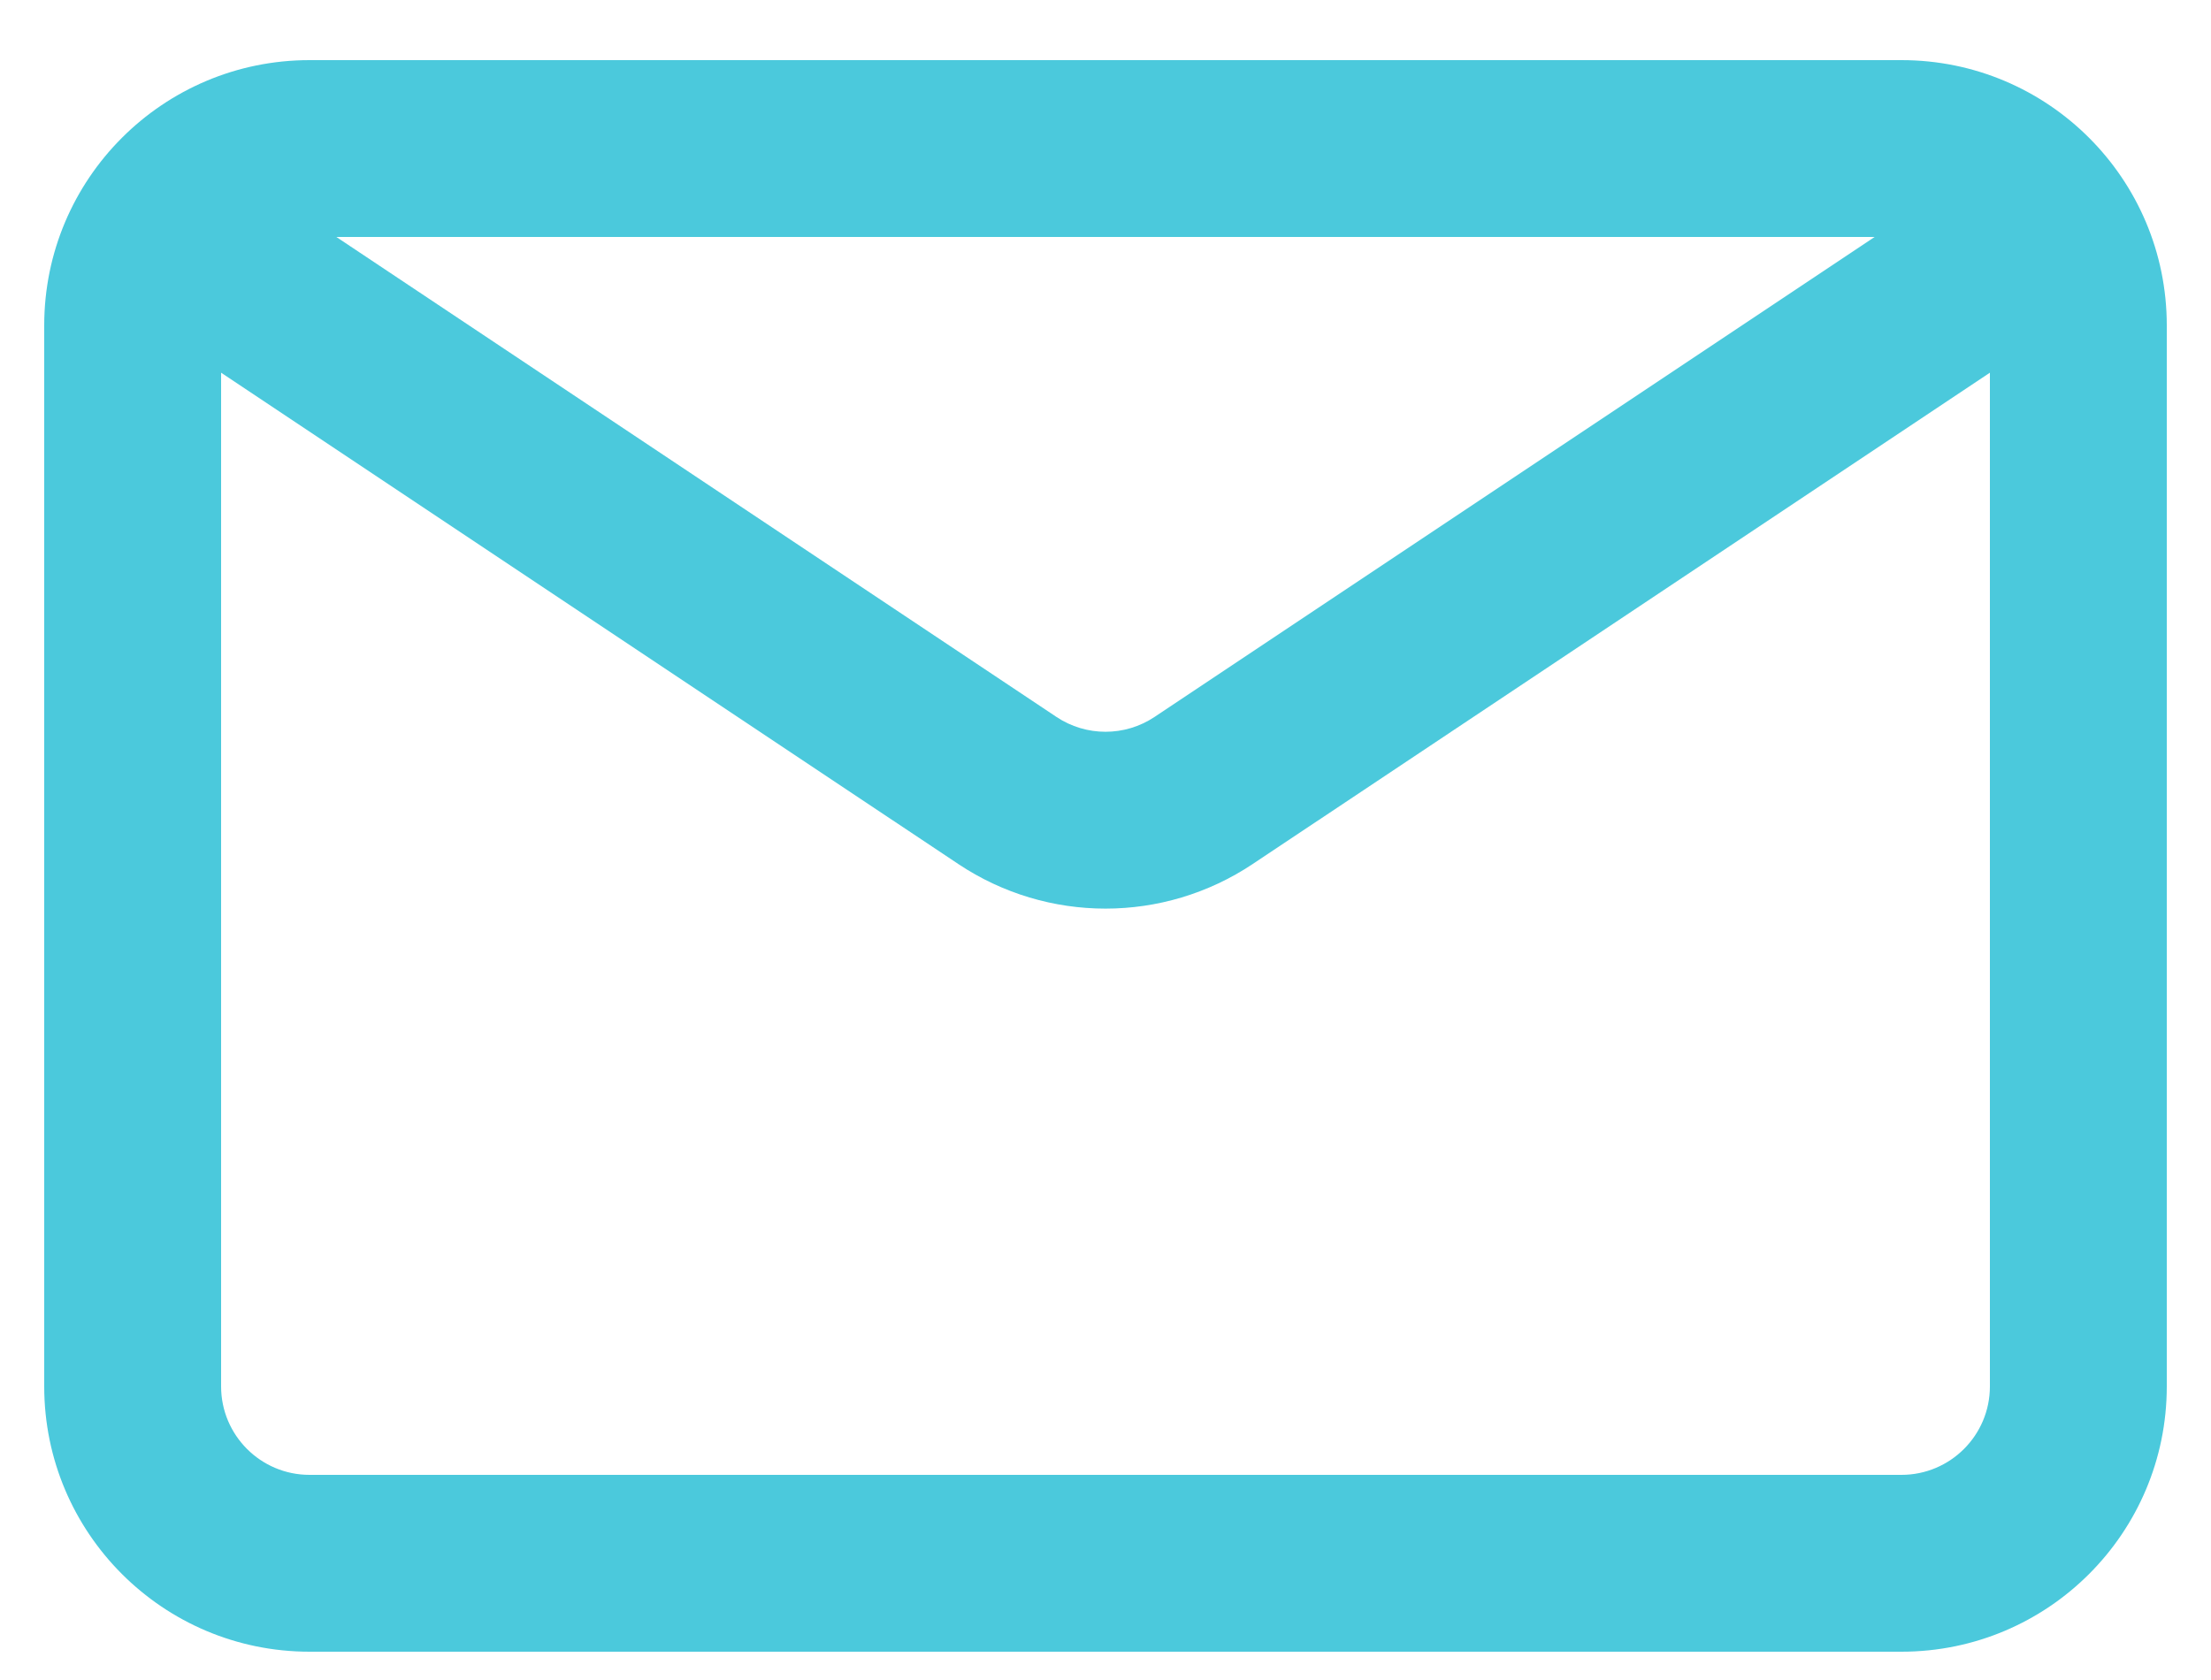 <svg width="25" height="19" viewBox="0 0 25 19" fill="none" xmlns="http://www.w3.org/2000/svg">
<path d="M3.5 0.68C1.843 0.68 0.5 2.023 0.5 3.68V15.68C0.5 17.337 1.843 18.68 3.5 18.68H21.5C23.157 18.68 24.5 17.337 24.5 15.68V3.68C24.5 2.023 23.157 0.68 21.5 0.68H3.5ZM2.5 4.215L10.836 9.772C11.844 10.444 13.156 10.444 14.164 9.772L22.5 4.215V15.68C22.5 16.232 22.052 16.68 21.5 16.68H3.5C2.948 16.68 2.5 16.232 2.5 15.68V4.215ZM21.197 2.68L13.055 8.108C12.719 8.332 12.281 8.332 11.945 8.108L3.803 2.68H21.197Z" fill="#4BC9DC"/>
</svg>
